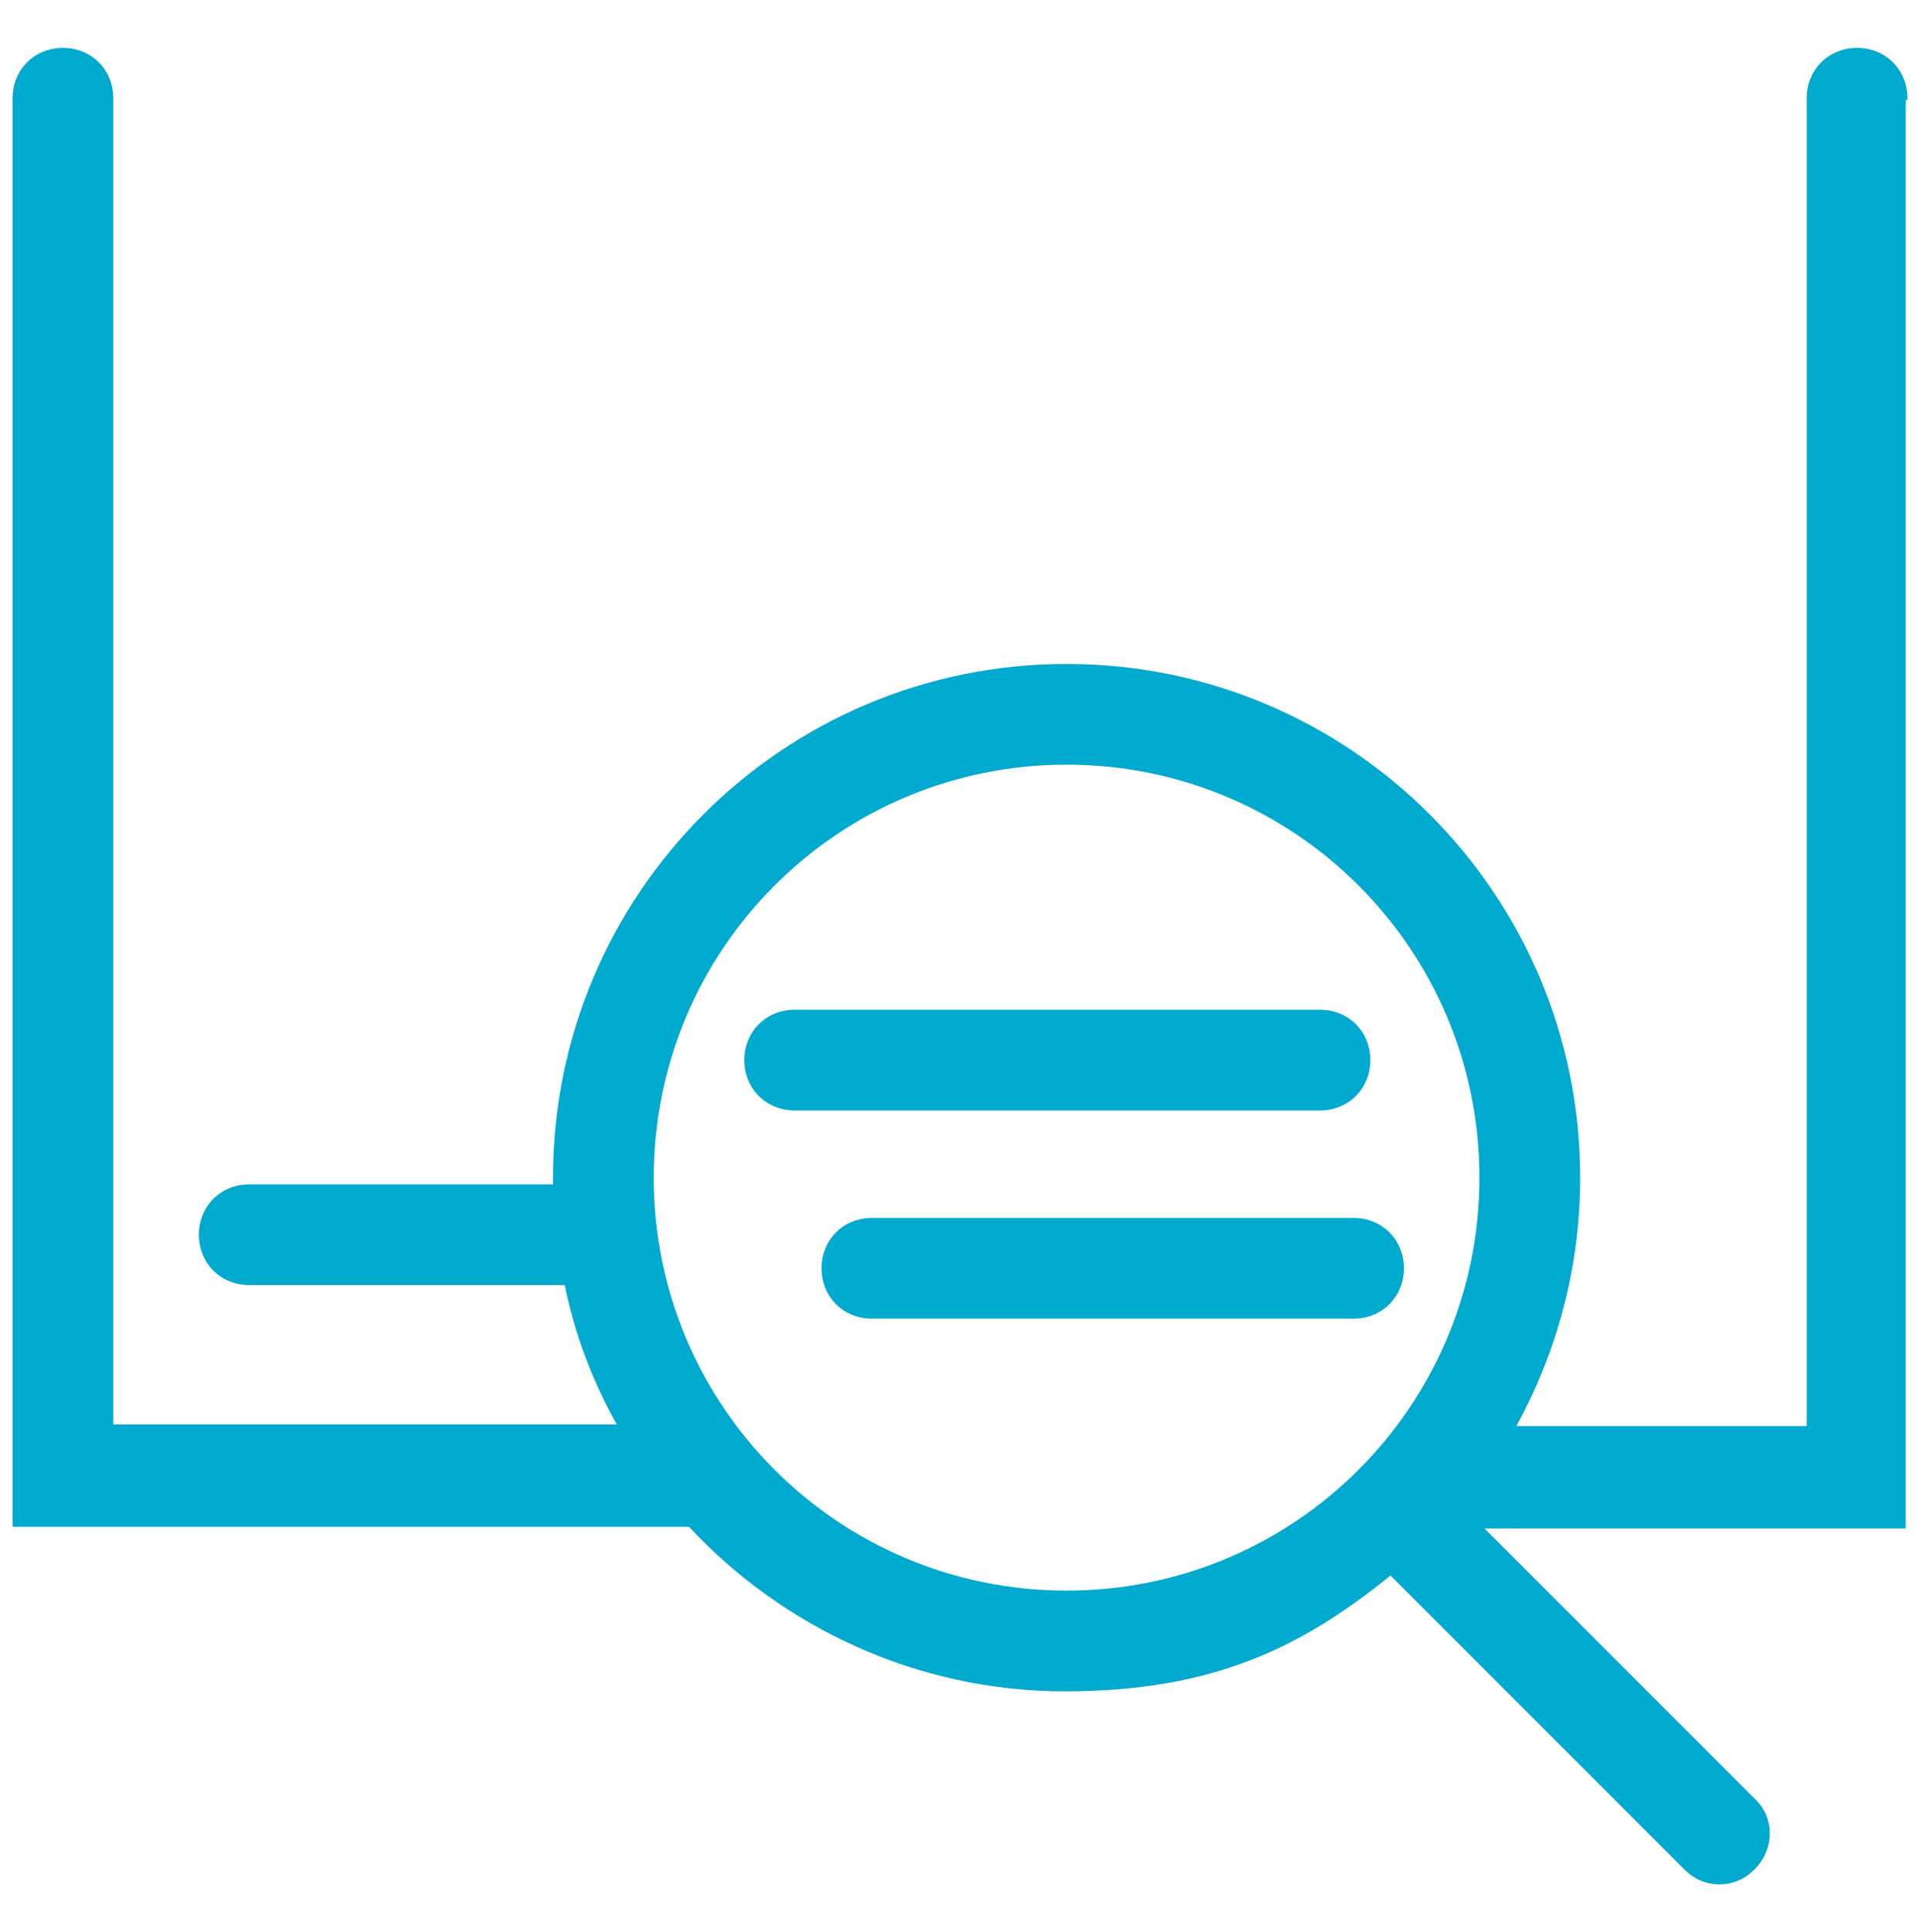 <svg xmlns="http://www.w3.org/2000/svg" id="uuid-baf3c1fb-7a5e-4656-984a-232bc57a10c8" data-name="Layer 1" viewBox="0 0 114.4 115.1"><defs><style>      .uuid-9f2e8814-6257-4bbc-a72b-563c6456b74a {        fill: #00a9ce;      }    </style></defs><g id="uuid-031a615e-dd10-4525-b586-4ab52ba1b703" data-name="Layer 1"><g id="uuid-98d05e87-80fa-4c16-8c9a-de65be54dd39" data-name="Layer 1-2"><g id="uuid-77033a77-8978-4b48-9995-94c770f3a561" data-name="b"><g id="uuid-bf8a36df-59d7-4000-bc4e-26de4667c9f0" data-name="c"><path class="uuid-9f2e8814-6257-4bbc-a72b-563c6456b74a" d="M51.95,72.55c-1.7,0-3,1.3-3,3s1.3,3,3,3h28.7c1.7,0,3-1.3,3-3s-1.3-3-3-3h-28.7ZM113.65,5.85c0-1.7-1.3-3-3-3s-3,1.3-3,3v79.1h-17.3c2.4-4.4,3.8-9.4,3.8-14.8,0-16.9-13.7-30.6-30.6-30.6s-30.6,13.7-30.6,30.6,0,.3,0,.4H14.85c-1.7,0-3,1.3-3,3s1.3,3,3,3h18.8c.6,3,1.7,5.8,3.1,8.3H6.75V5.85c0-1.7-1.3-3-3-3S.75,4.15.75,5.85v85.1h40.3c5.6,6,13.6,9.8,22.4,9.8s14.1-2.6,19.4-6.9l17.5,17.5c.6.6,1.3.9,2.1.9s1.5-.3,2.1-.9c1.2-1.2,1.2-3.1,0-4.2l-16.1-16.1h25.1V5.95h.1v-.1ZM63.55,94.75c-13.6,0-24.6-11-24.6-24.6s11-24.6,24.6-24.6,24.6,11,24.6,24.6-11,24.6-24.6,24.6ZM78.65,60.15h-31.3c-1.7,0-3,1.3-3,3s1.3,3,3,3h31.3c1.7,0,3-1.3,3-3s-1.3-3-3-3Z"></path></g></g></g></g></svg>